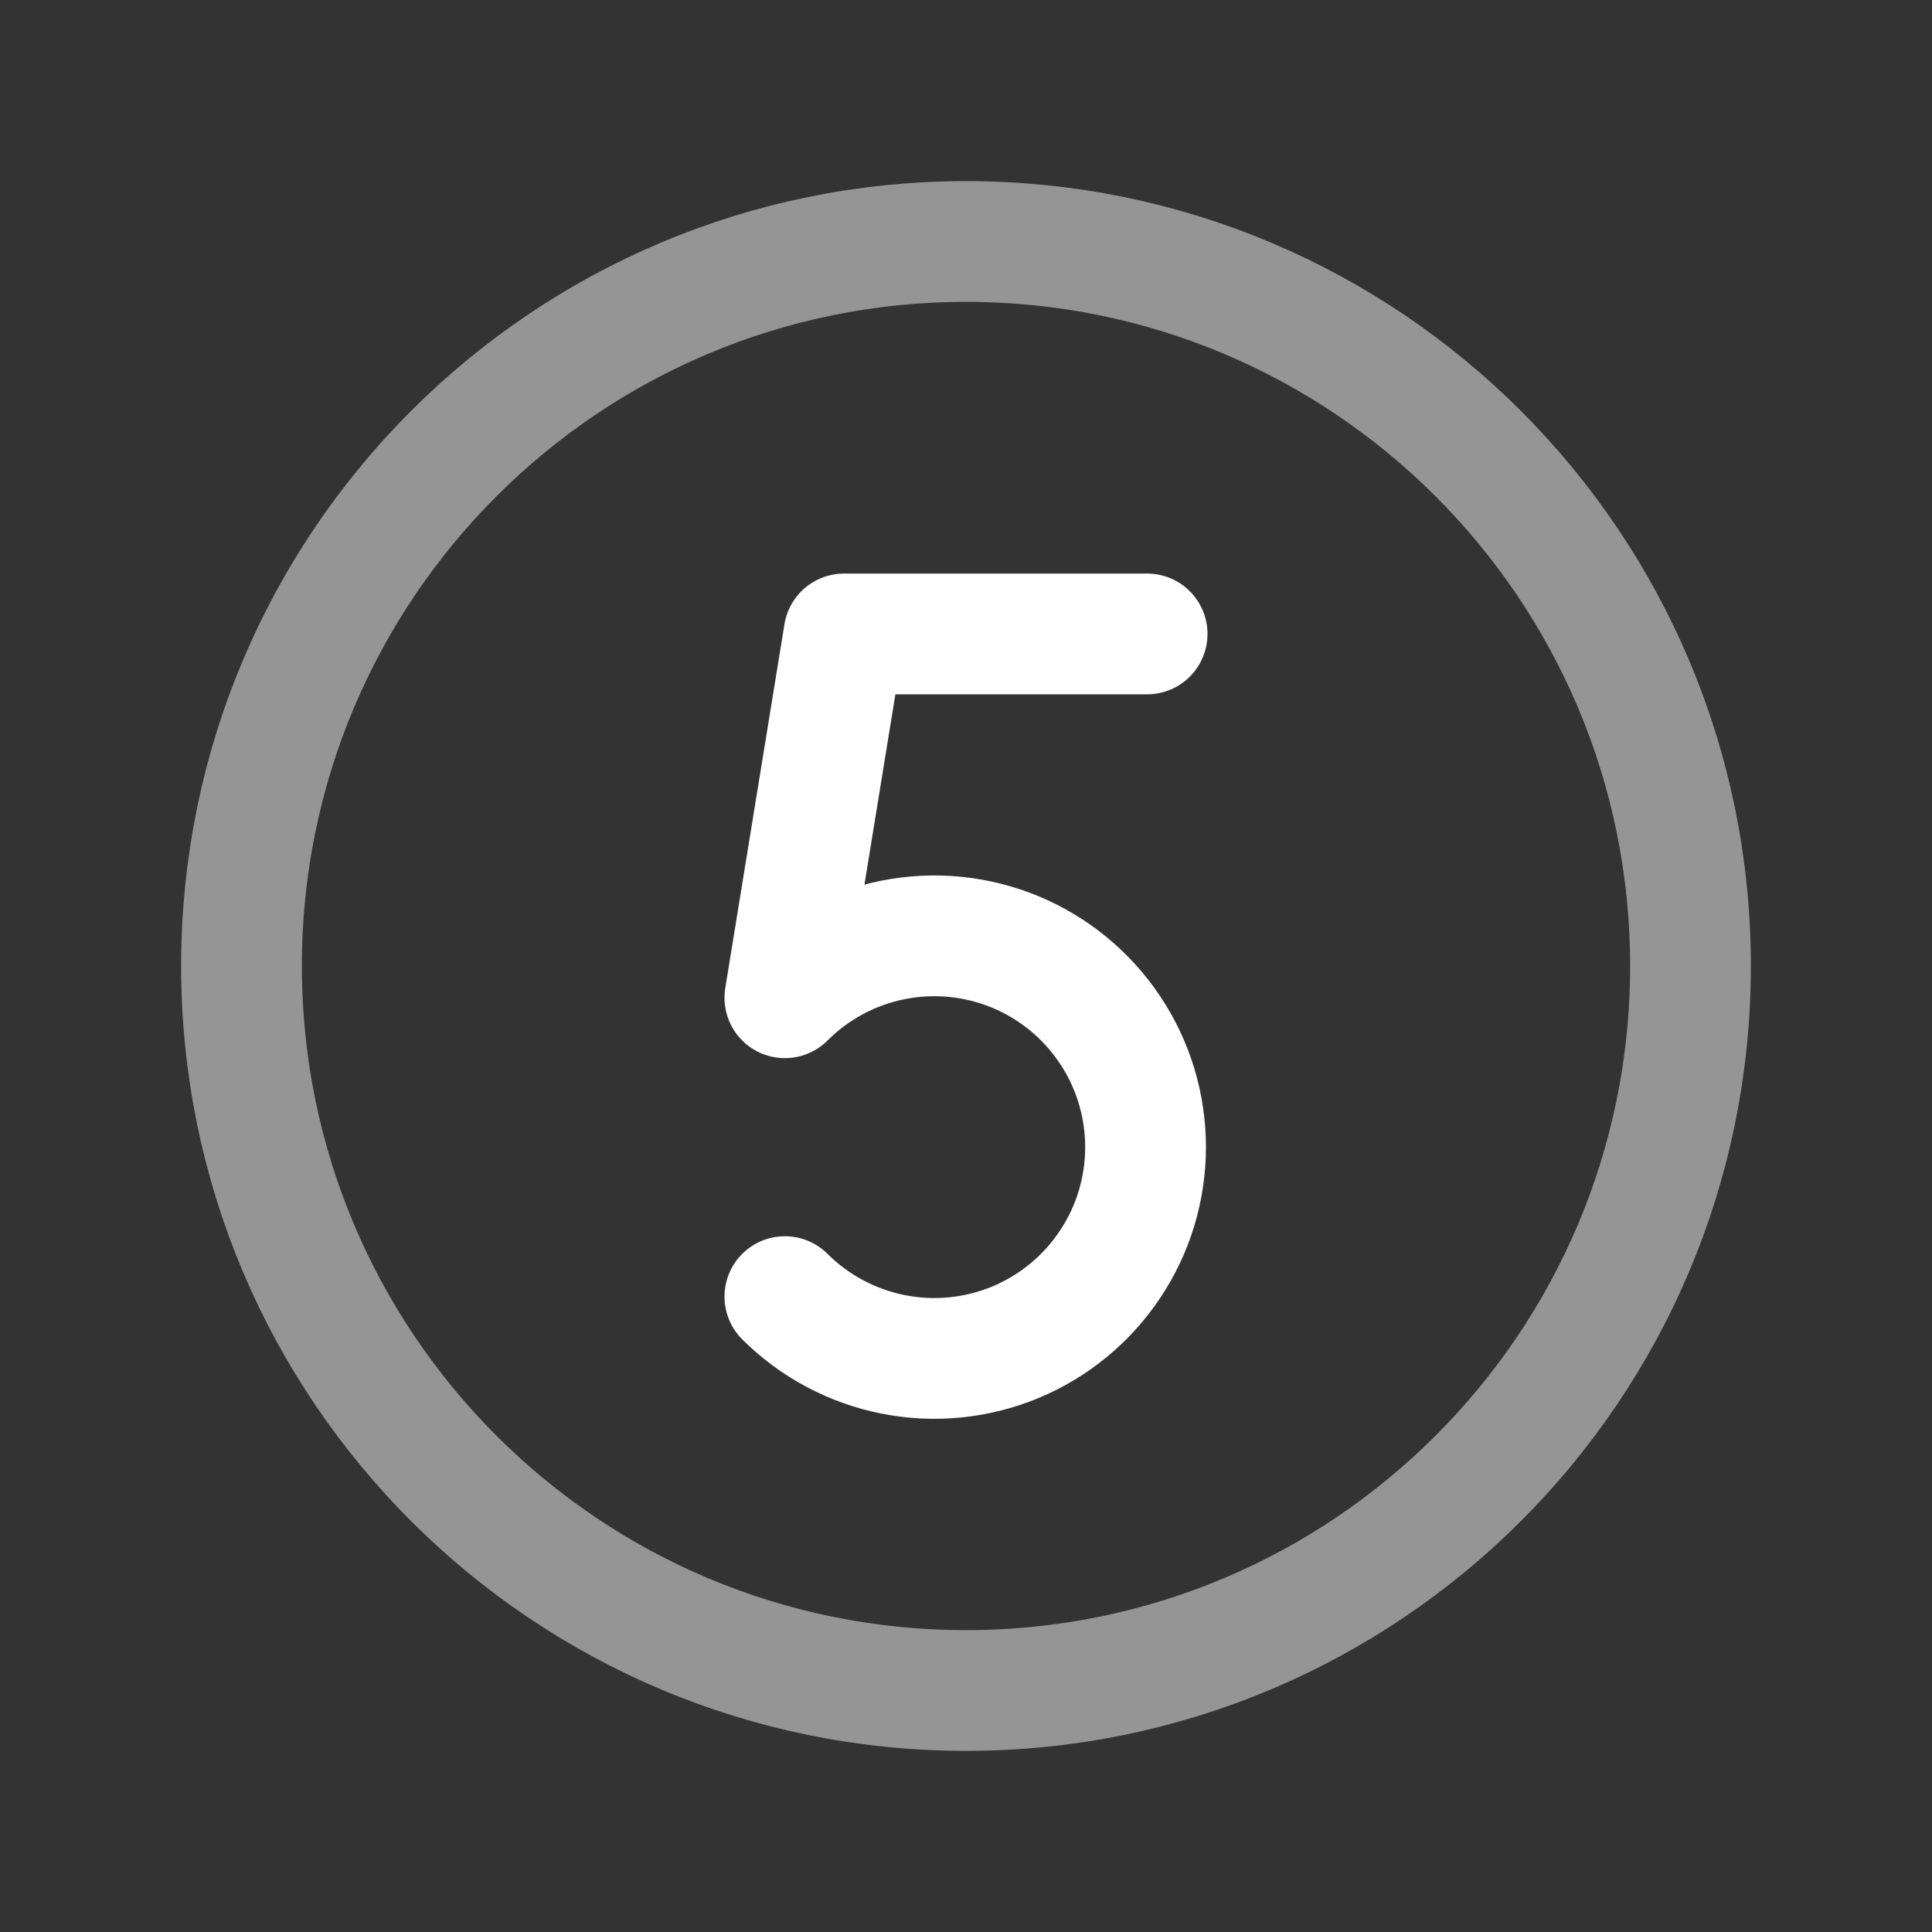 <svg xmlns="http://www.w3.org/2000/svg" width="16" height="16" viewBox="0 0 16 16" fill="none">
  <rect x="0" y="0" width="16" height="16" fill="#333333" stroke="none"/>
  <path d="M8 14C11.314 14 14 11.314 14 8C14 4.686 11.314 2 8 2C4.686 2 2 4.686 2 8C2 11.314 4.686 14 8 14Z" stroke="#959595" stroke-miterlimit="10"/>
  <path d="M9.5 5.25H6.99L6.5 8.263C6.745 8.018 7.057 7.851 7.396 7.784C7.735 7.716 8.087 7.751 8.407 7.883C8.727 8.016 9 8.24 9.192 8.528C9.385 8.816 9.487 9.154 9.487 9.5C9.487 9.846 9.385 10.184 9.192 10.472C9 10.76 8.727 10.984 8.407 11.117C8.087 11.249 7.735 11.284 7.396 11.216C7.057 11.149 6.745 10.982 6.5 10.738" stroke="white" stroke-linecap="round" stroke-linejoin="round"/>
</svg>